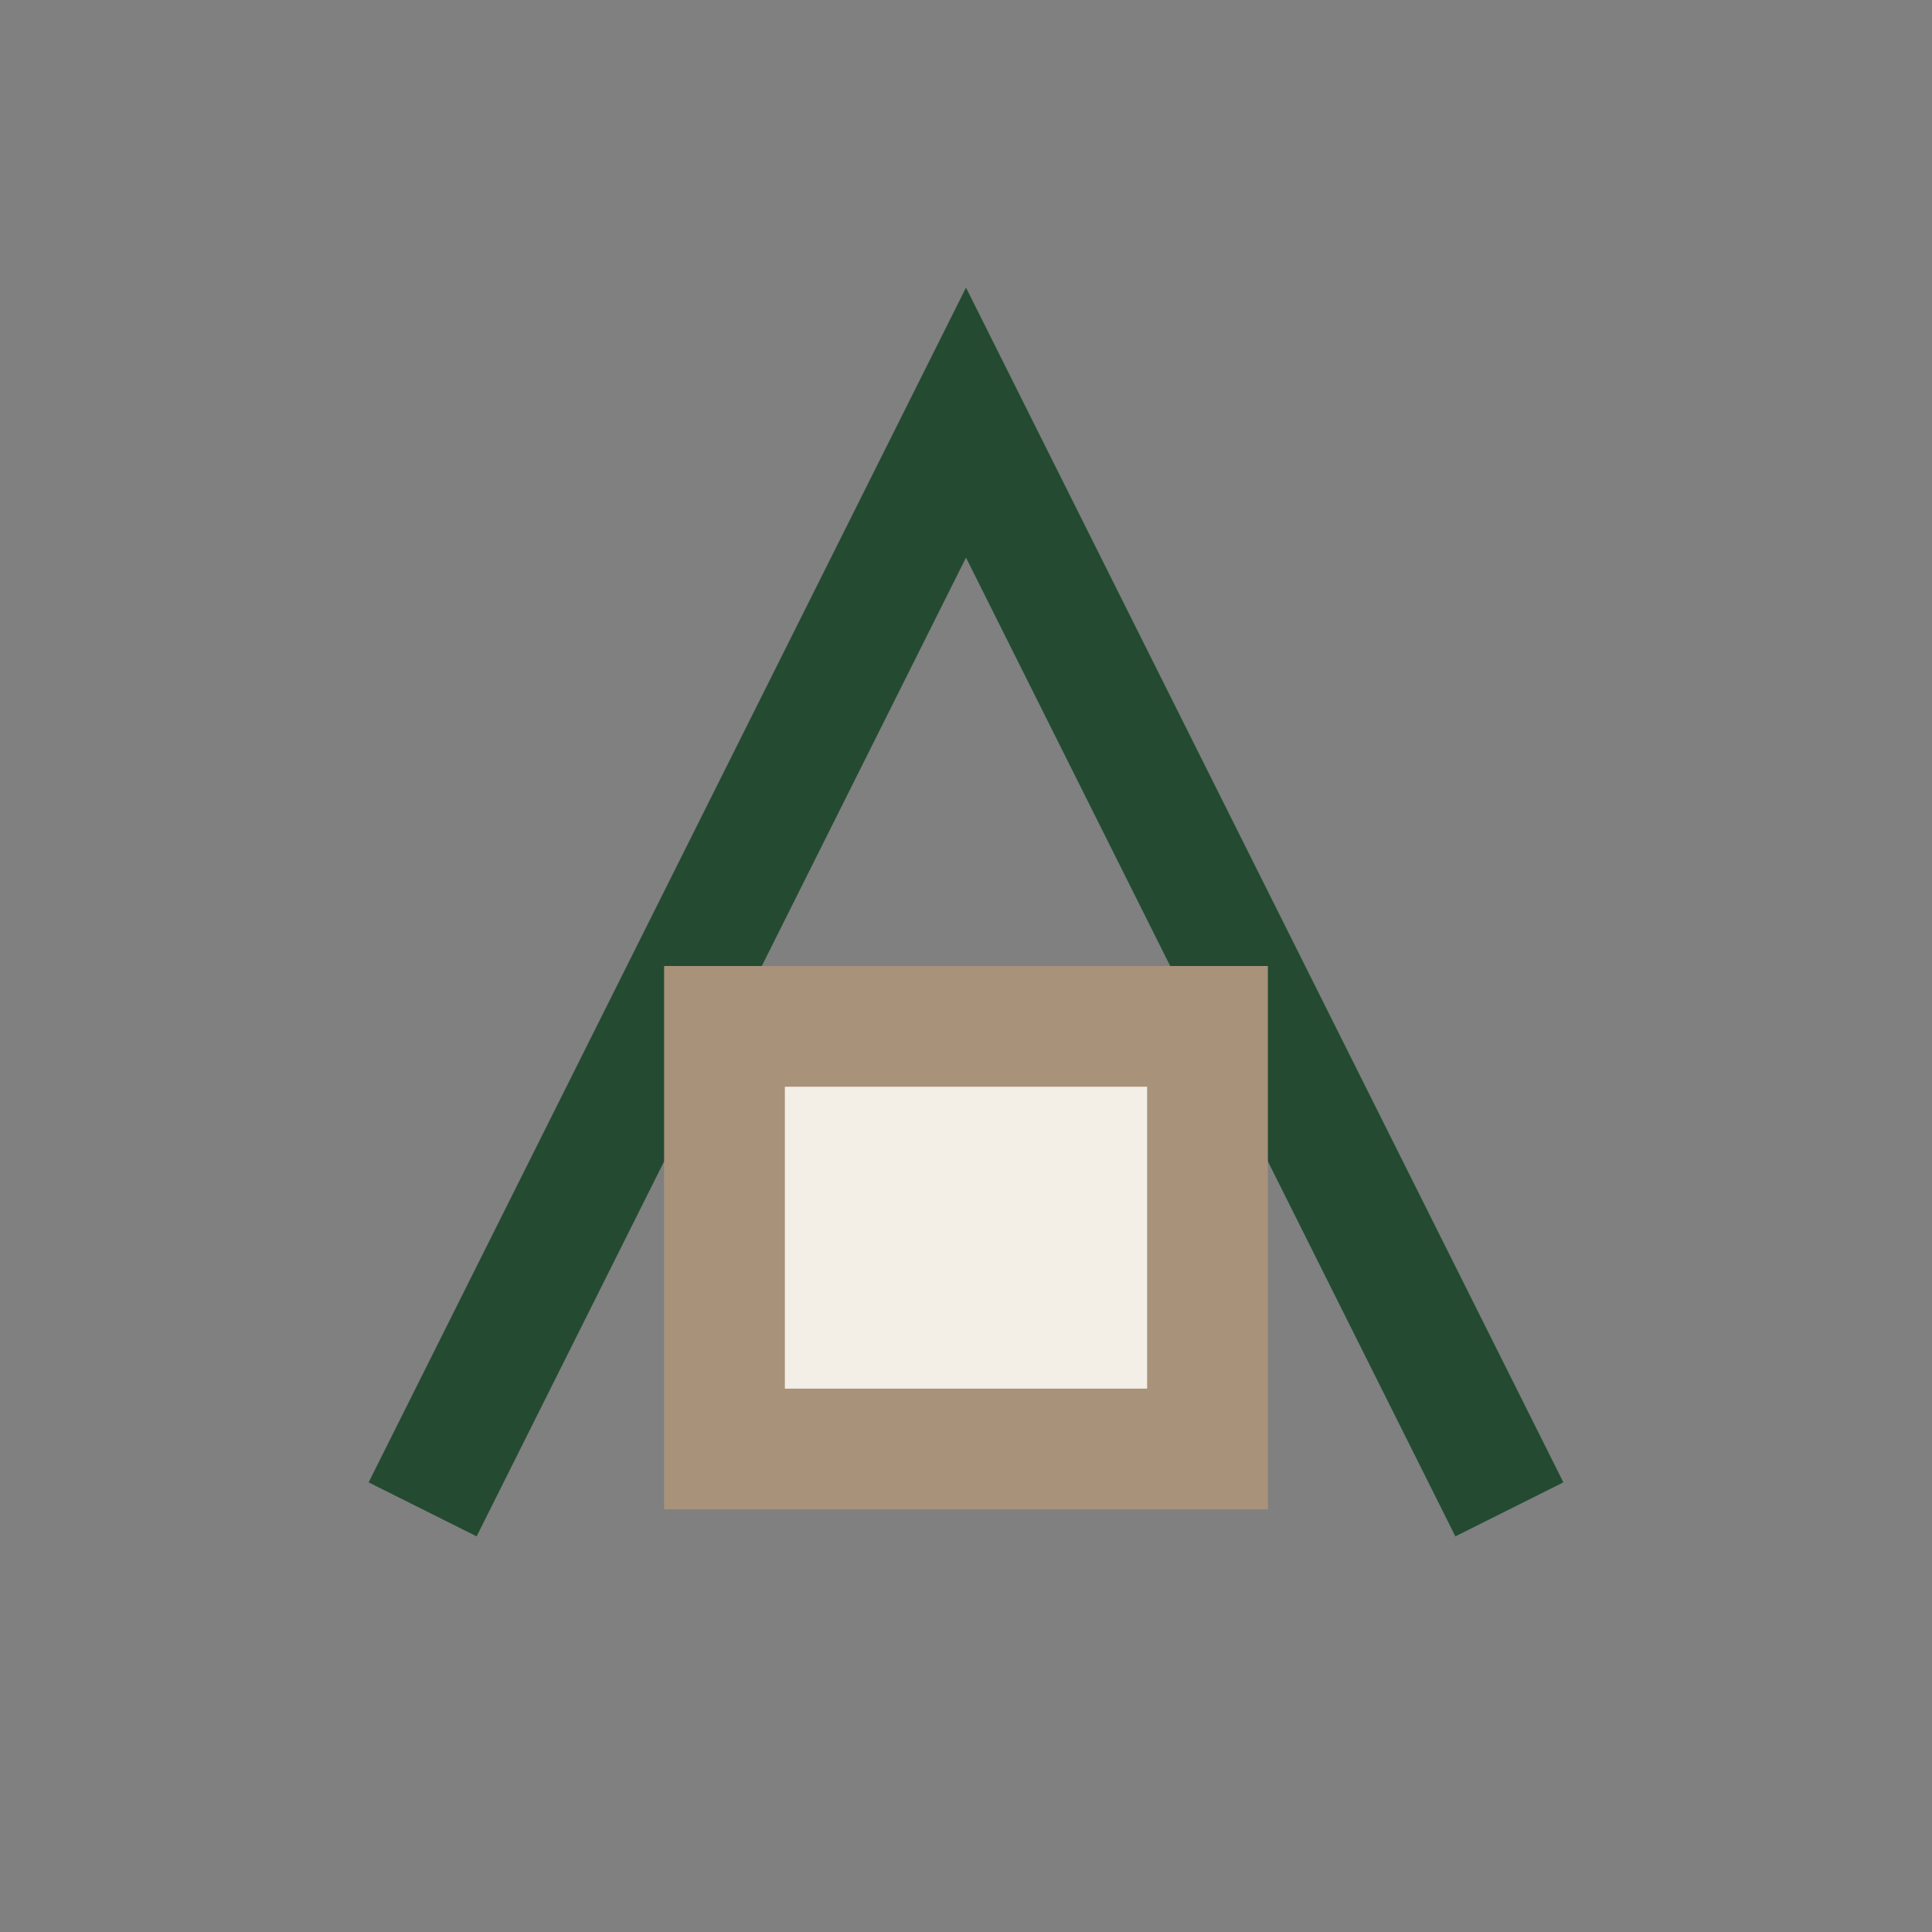 <?xml version="1.0" encoding="UTF-8"?>
<svg xmlns="http://www.w3.org/2000/svg" width="32" height="32" viewBox="0 0 32 32"><rect x="0" y="0" width="32" height="32" fill="#808080" stroke="none"/><path d="M7 25l9-18 9 18" fill="none" stroke="#244B32" stroke-width="2"/><rect x="12" y="17" width="8" height="7" fill="#F3EFE7" stroke="#A8927A" stroke-width="2"/></svg>